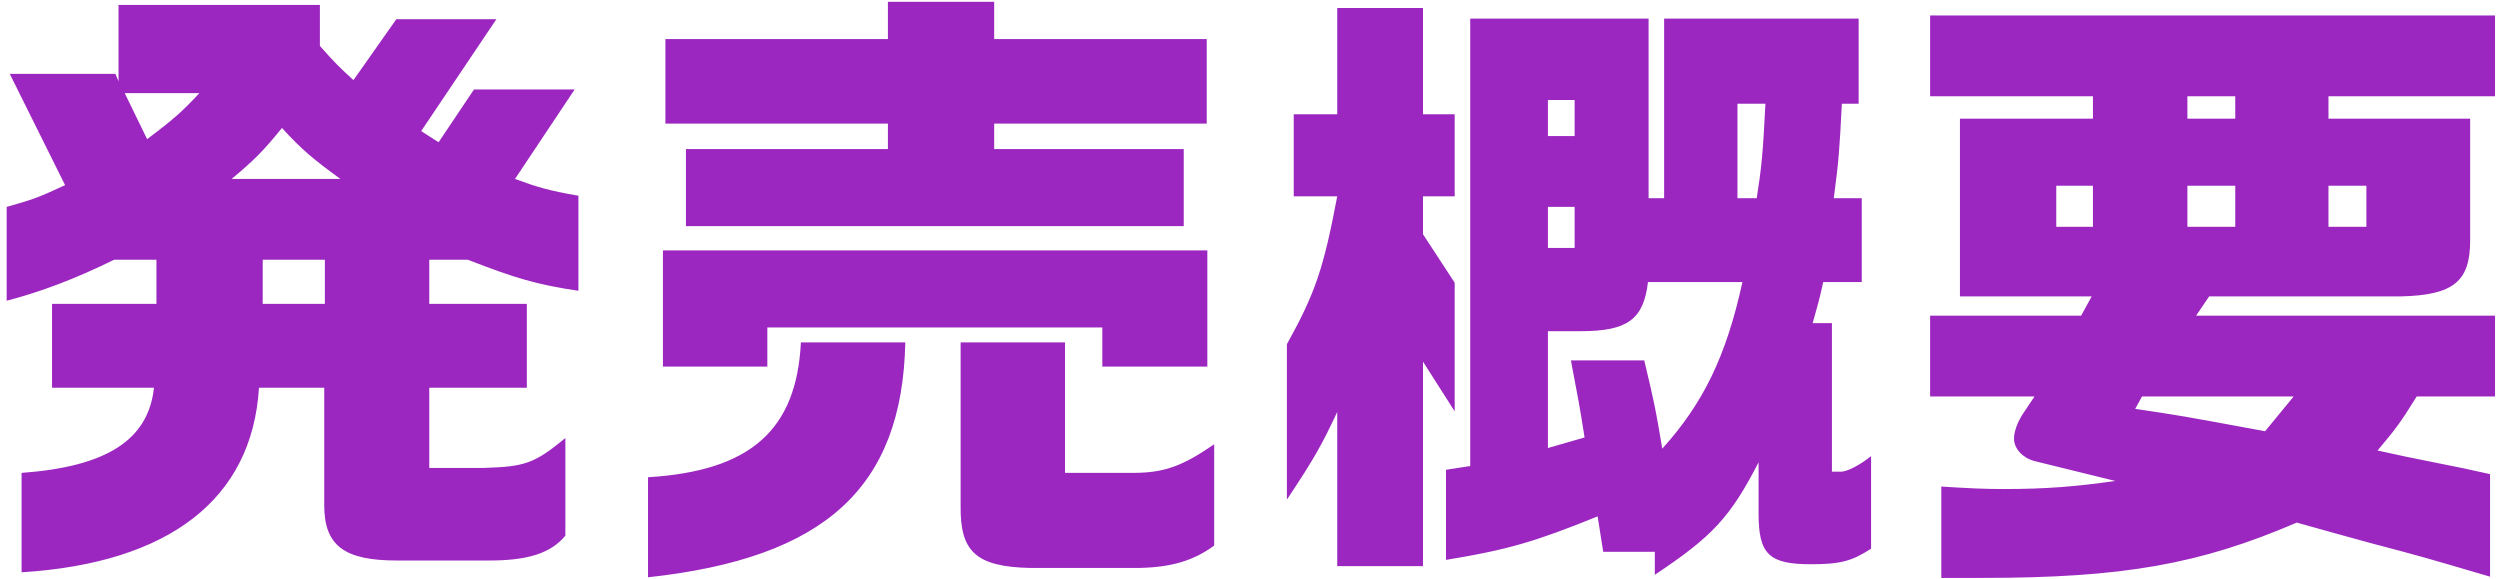 <svg width="177" height="41" viewbox="0 0 177 41" fill="none" xmlns="http://www.w3.org/2000/svg">
<path d="M0.692 5.232H8.172L8.392 5.76V0.348H22.648V3.252C23.748 4.484 23.924 4.66 25.024 5.672L28.06 1.36H35.144L29.82 9.28L31.052 10.072L33.56 6.332H40.688L36.464 12.668C38.004 13.24 38.884 13.504 40.952 13.856V20.588C38.004 20.148 36.508 19.708 33.12 18.388H30.392V21.512H37.3V27.452H30.392V33.128H34.264C37.168 33.04 37.828 32.82 40.028 31.016V37.924C39.016 39.156 37.388 39.684 34.66 39.684H28.104C24.364 39.684 22.956 38.628 22.956 35.768V27.452H18.336C17.852 35.328 12 39.86 1.528 40.52V33.48C7.556 33.04 10.504 31.148 10.9 27.452H3.684V21.512H11.076V18.388H8.084C5.312 19.752 2.848 20.676 0.472 21.292V14.648C2.32 14.12 2.628 14.032 4.608 13.108L0.692 5.232ZM14.112 6.596H8.832L10.416 9.852C12.352 8.4 12.968 7.828 14.112 6.596ZM16.4 12.668H24.1C22.164 11.26 21.372 10.6 19.964 9.06C18.644 10.688 17.984 11.348 16.4 12.668ZM23 21.512V18.388H18.6V21.512H23ZM56.704 24.24H64.096C63.876 34.536 58.42 39.508 45.88 40.872V33.788C53.14 33.348 56.396 30.444 56.704 24.24ZM46.936 17.728H85.48V25.956H78.044V23.184H54.328V25.956H46.936V17.728ZM47.112 8.752V2.768H62.864V0.128H70.388V2.768H85.436V8.752H70.388V10.556H83.808V16.012H48.564V10.556H62.864V8.752H47.112ZM68.012 24.24H75.404V33.48H80.2C82.444 33.48 83.72 32.996 85.964 31.456V38.628C84.512 39.684 82.972 40.168 80.596 40.212H72.94C69.112 40.124 67.968 39.068 68.012 35.812V24.24ZM94.676 13.9H91.596V8.092H94.676V0.568H100.748V8.092H102.992V13.9H100.748V16.584L102.992 20.016V29.124L100.748 25.604V40.08H94.676V29.168C93.62 31.412 93.136 32.336 91.112 35.372V24.372C93.136 20.72 93.708 19.004 94.676 13.9ZM102.376 33.26L104.092 32.996V1.316H116.72V14.032H117.82V1.316H131.592V7.344H130.404C130.228 10.776 130.184 11.348 129.832 14.032H131.812V19.972H129.084C128.776 21.38 128.688 21.6 128.336 22.876H129.7V33.392H130.404C130.888 33.348 131.768 32.864 132.472 32.292V38.848C131.108 39.728 130.316 39.948 128.204 39.948C125.256 39.948 124.508 39.244 124.508 36.384V32.732C122.484 36.648 121.252 37.968 117.16 40.696V39.068H113.508L113.112 36.56C108.668 38.364 106.688 38.936 102.376 39.64V33.26ZM109.592 17.552H111.484V14.648H109.592V17.552ZM109.592 9.632H111.484V7.08H109.592V9.632ZM109.592 31.72L112.188 30.972C111.836 28.728 111.748 28.288 111.22 25.516H116.412C117.16 28.64 117.248 29.124 117.688 31.764C120.592 28.552 122.22 25.208 123.364 19.972H116.676C116.368 22.612 115.224 23.448 111.924 23.448H109.592V31.72ZM123.012 14.032H124.376C124.728 11.788 124.816 10.82 124.992 7.344H123.012V14.032ZM136.652 22.348H147.344L148.092 20.984H138.764V8.4H148.18V6.816H136.652V1.096H176.648V6.816H164.856V8.4H174.888V17.024C174.888 19.928 173.7 20.896 170.004 20.984H156.408L155.484 22.348H176.648V28.068H171.104C169.872 30.048 169.652 30.312 168.332 31.896L170.356 32.336L174.492 33.172L176.296 33.568V40.828C171.808 39.508 171.368 39.376 167.848 38.452C166.088 37.968 164.328 37.484 162.612 37C155.748 39.948 150.336 40.916 140.304 40.916H137.444V34.448C139.556 34.58 140.524 34.624 141.888 34.624C144.836 34.624 146.992 34.448 149.764 34.052L144.044 32.644C143.208 32.424 142.592 31.764 142.592 31.06C142.592 30.576 142.812 29.96 143.164 29.388L144.044 28.068H136.652V22.348ZM145.584 16.056H148.18V13.152H145.584V16.056ZM162.392 28.068H151.656L151.172 28.948C154.164 29.388 154.428 29.432 160.368 30.532L162.392 28.068ZM158.256 16.056V13.152H154.868V16.056H158.256ZM154.868 8.4H158.256V6.816H154.868V8.4ZM164.856 16.056H167.54V13.152H164.856V16.056Z" fill="#9C27C0"/>
</svg>
